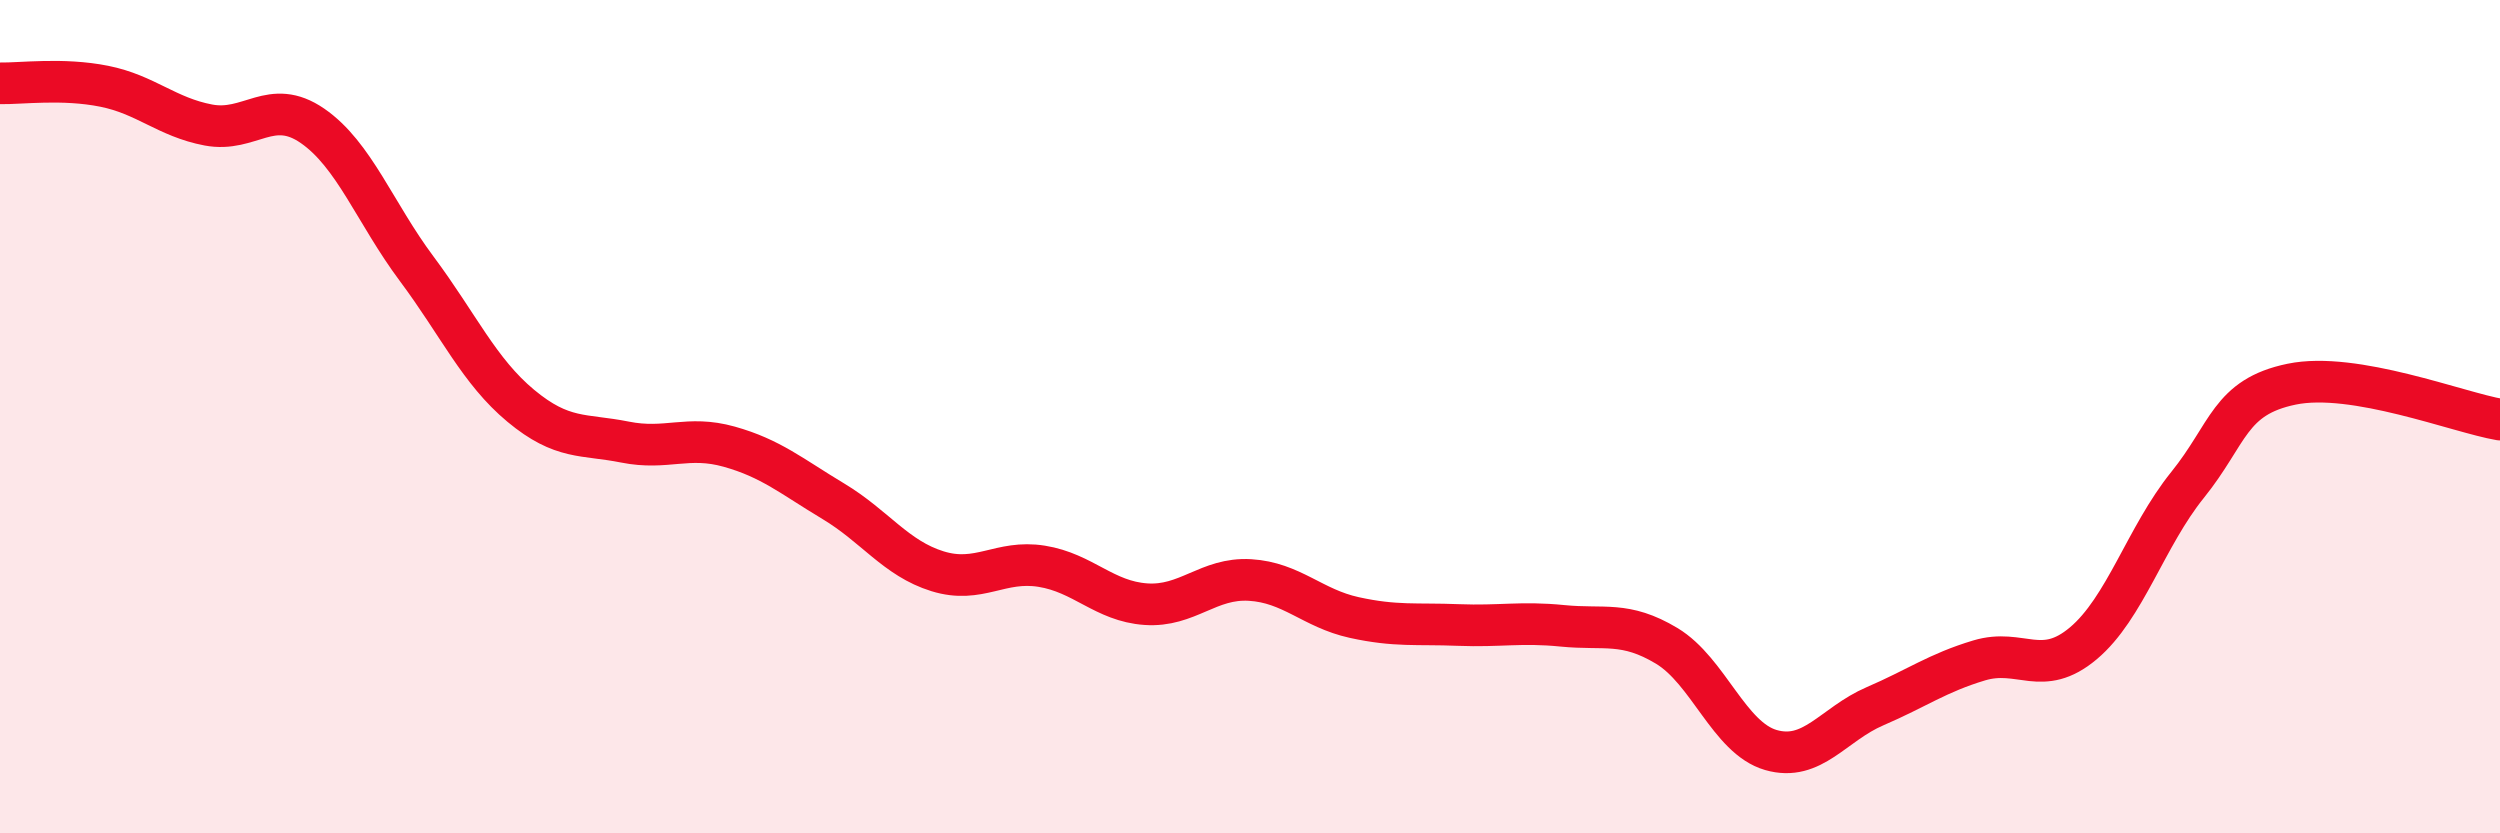 
    <svg width="60" height="20" viewBox="0 0 60 20" xmlns="http://www.w3.org/2000/svg">
      <path
        d="M 0,2 C 0.5,2.01 1.5,1.87 2.5,2.07 C 3.5,2.27 4,2.81 5,3 C 6,3.19 6.5,2.33 7.5,3.02 C 8.5,3.71 9,5.11 10,6.45 C 11,7.79 11.5,8.91 12.5,9.74 C 13.5,10.57 14,10.41 15,10.61 C 16,10.81 16.5,10.44 17.5,10.72 C 18.5,11 19,11.43 20,12.03 C 21,12.63 21.5,13.4 22.5,13.71 C 23.5,14.02 24,13.43 25,13.59 C 26,13.75 26.5,14.43 27.5,14.5 C 28.5,14.57 29,13.86 30,13.92 C 31,13.98 31.5,14.6 32.5,14.82 C 33.5,15.04 34,14.96 35,15 C 36,15.04 36.5,14.92 37.5,15.02 C 38.5,15.12 39,14.9 40,15.5 C 41,16.1 41.5,17.71 42.5,18 C 43.5,18.29 44,17.38 45,16.95 C 46,16.52 46.5,16.15 47.5,15.85 C 48.5,15.55 49,16.28 50,15.44 C 51,14.6 51.5,12.88 52.5,11.64 C 53.5,10.4 53.5,9.53 55,9.22 C 56.5,8.91 59,9.9 60,10.07L60 20L0 20Z"
        fill="#EB0A25"
        opacity="0.1"
        stroke-linecap="round"
        stroke-linejoin="round"
      />
      <path
        d="M 0,2 C 0.5,2.01 1.5,1.87 2.5,2.07 C 3.5,2.27 4,2.81 5,3 C 6,3.19 6.5,2.33 7.5,3.02 C 8.5,3.71 9,5.11 10,6.45 C 11,7.79 11.5,8.91 12.5,9.74 C 13.5,10.57 14,10.41 15,10.61 C 16,10.81 16.5,10.44 17.5,10.72 C 18.5,11 19,11.43 20,12.03 C 21,12.63 21.5,13.4 22.5,13.71 C 23.5,14.02 24,13.43 25,13.59 C 26,13.75 26.5,14.43 27.5,14.5 C 28.5,14.57 29,13.86 30,13.92 C 31,13.98 31.5,14.6 32.5,14.82 C 33.5,15.04 34,14.96 35,15 C 36,15.04 36.5,14.92 37.5,15.02 C 38.5,15.12 39,14.9 40,15.5 C 41,16.1 41.5,17.71 42.5,18 C 43.5,18.29 44,17.38 45,16.95 C 46,16.52 46.5,16.15 47.5,15.85 C 48.5,15.55 49,16.28 50,15.44 C 51,14.6 51.5,12.88 52.5,11.64 C 53.5,10.4 53.5,9.53 55,9.22 C 56.5,8.91 59,9.9 60,10.07"
        stroke="#EB0A25"
        stroke-width="1"
        fill="none"
        stroke-linecap="round"
        stroke-linejoin="round"
      />
    </svg>
  